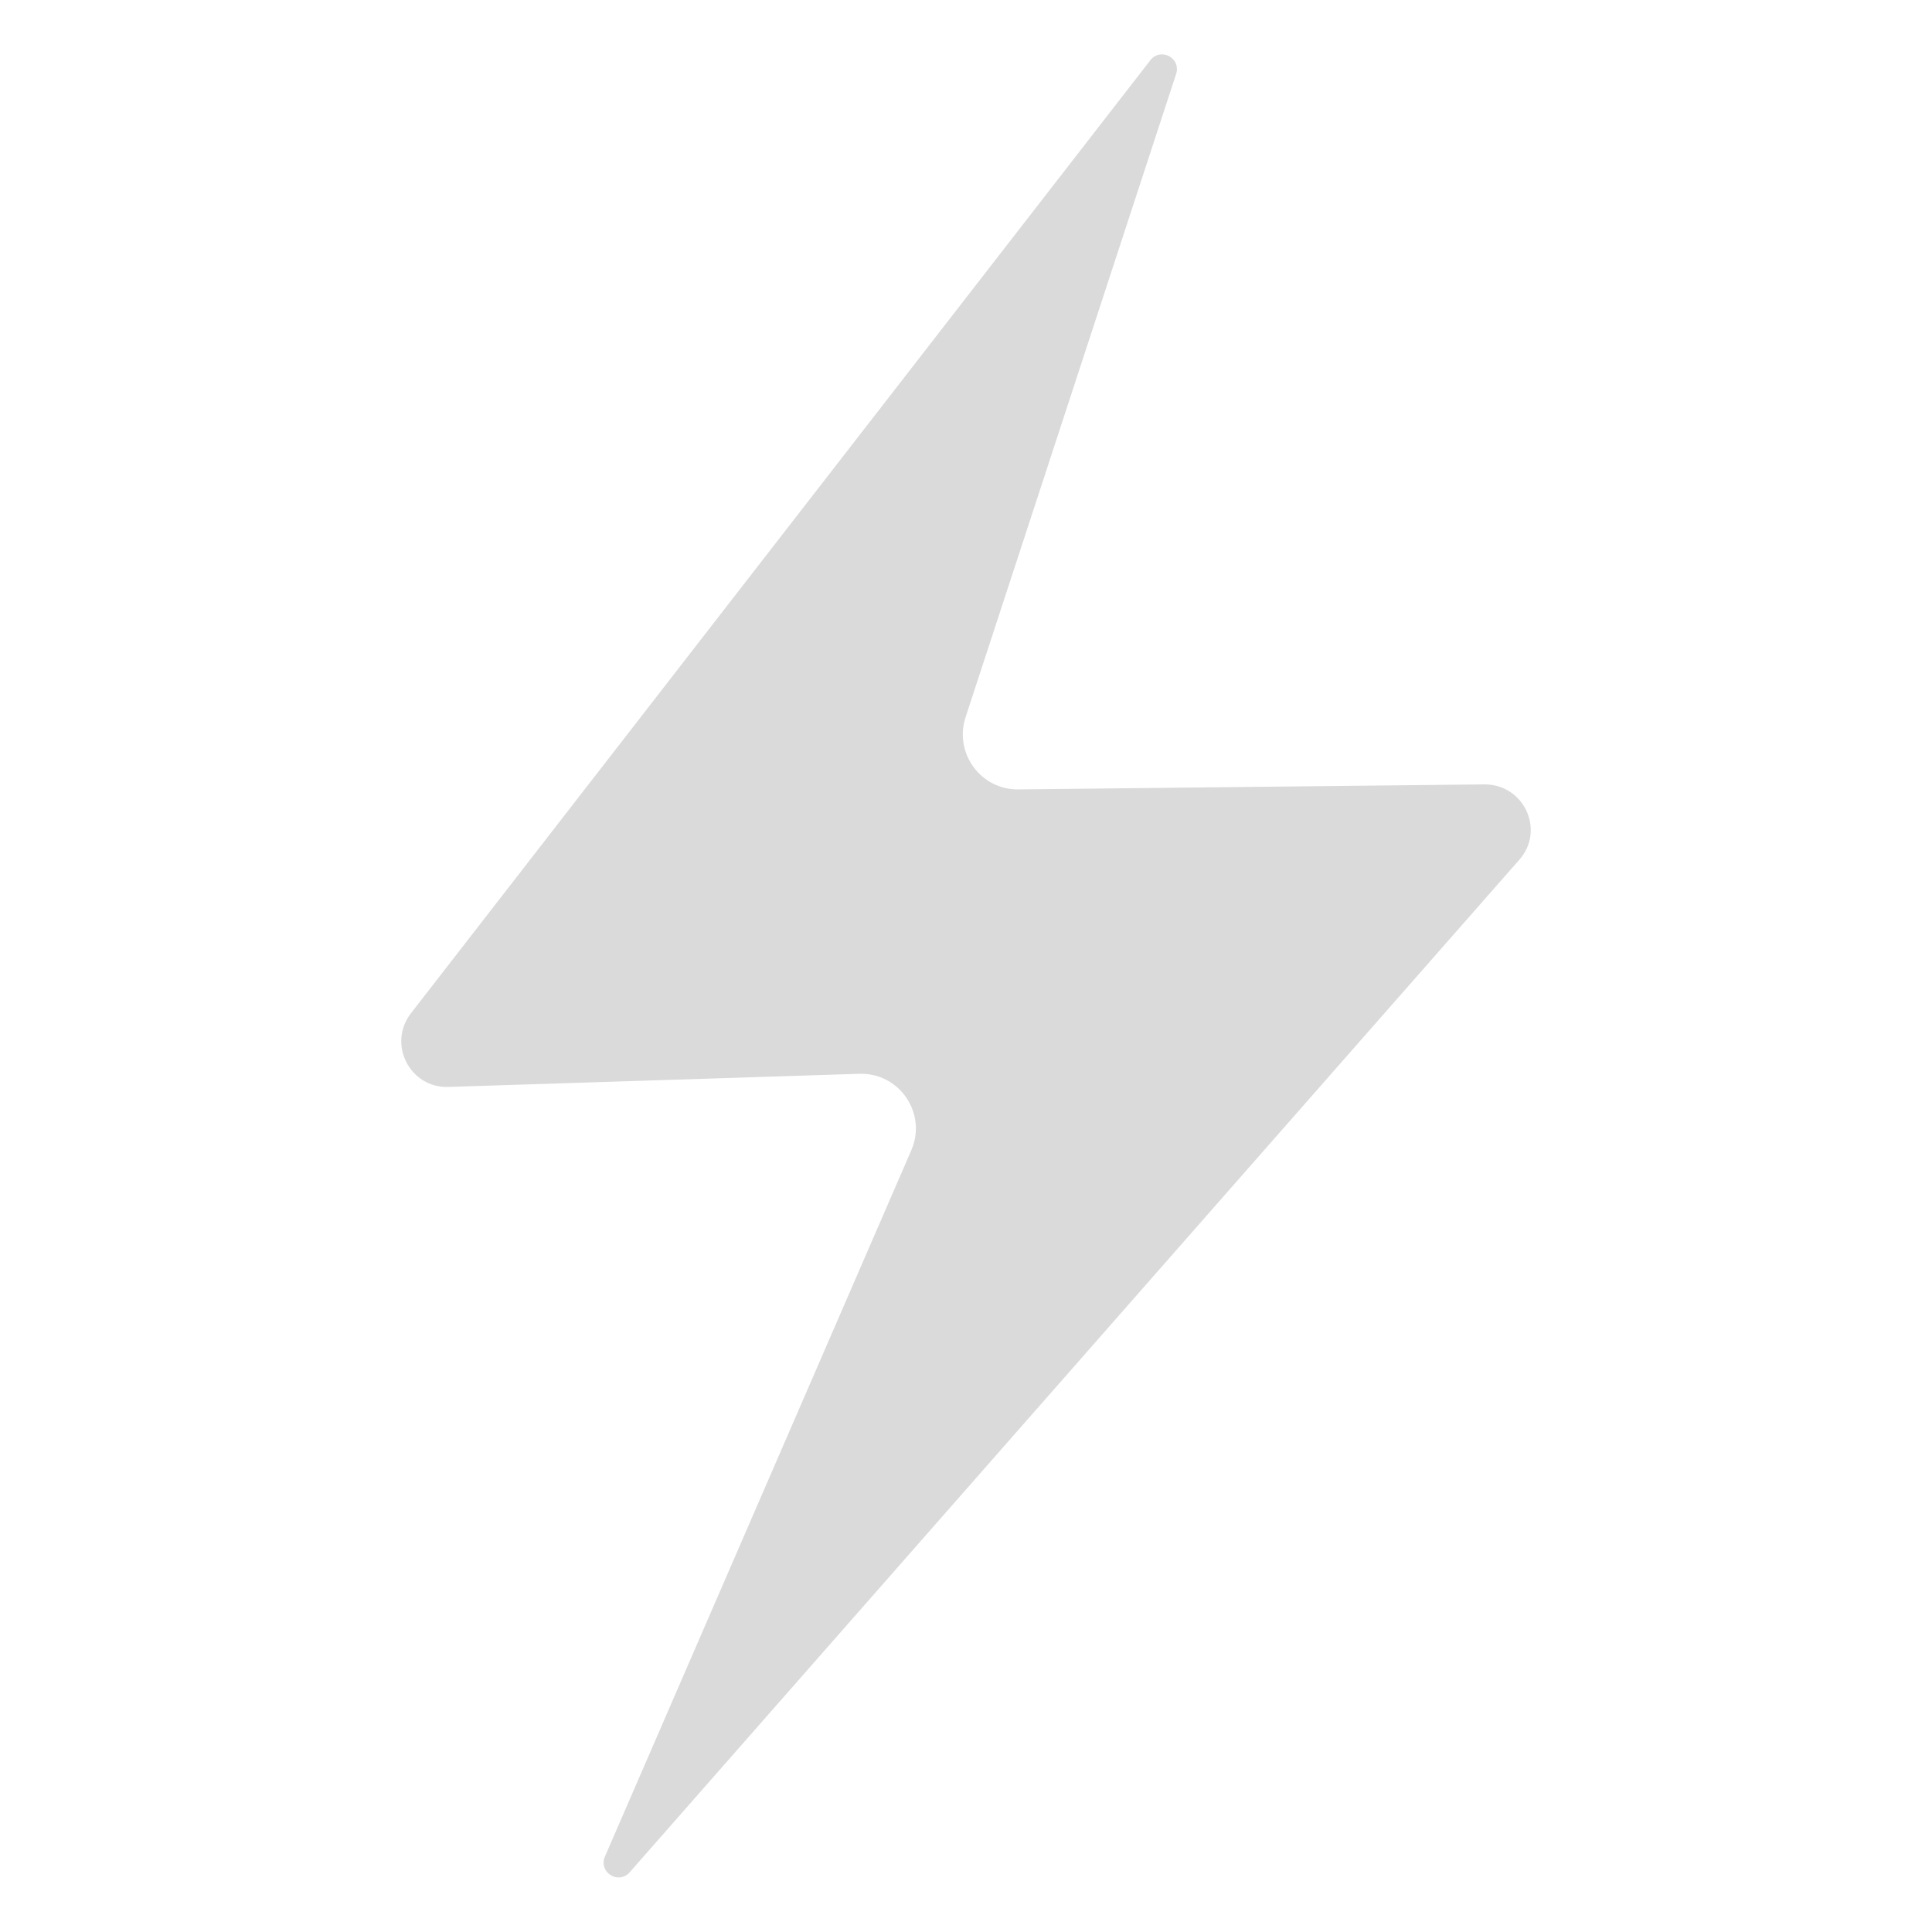<?xml version="1.0" encoding="UTF-8"?>
<svg xmlns="http://www.w3.org/2000/svg" xmlns:xlink="http://www.w3.org/1999/xlink" version="1.1" id="Ebene_1" x="0px" y="0px" viewBox="0 0 500 500" style="enable-background:new 0 0 500 500;" xml:space="preserve">
<style type="text/css">
	.st0{fill:#DADADA;stroke:#DADADA;stroke-miterlimit:10;}
</style>
<path class="st0" d="M392.8,222.2l-230.2,262c-2.5,2.9-7.1,0-5.6-3.5l79.3-182.8c4.3-9.9-3.2-20.9-14-20.5L116,280.8  c-9.5,0.3-15.1-10.6-9.3-18.2L298.1,15.9c2.3-3,7-0.5,5.8,3.1l-54.5,166.5c-3.1,9.6,4.1,19.4,14.1,19.3l120.6-1.3  C394,203.4,399.3,214.9,392.8,222.2z"></path>
</svg>
